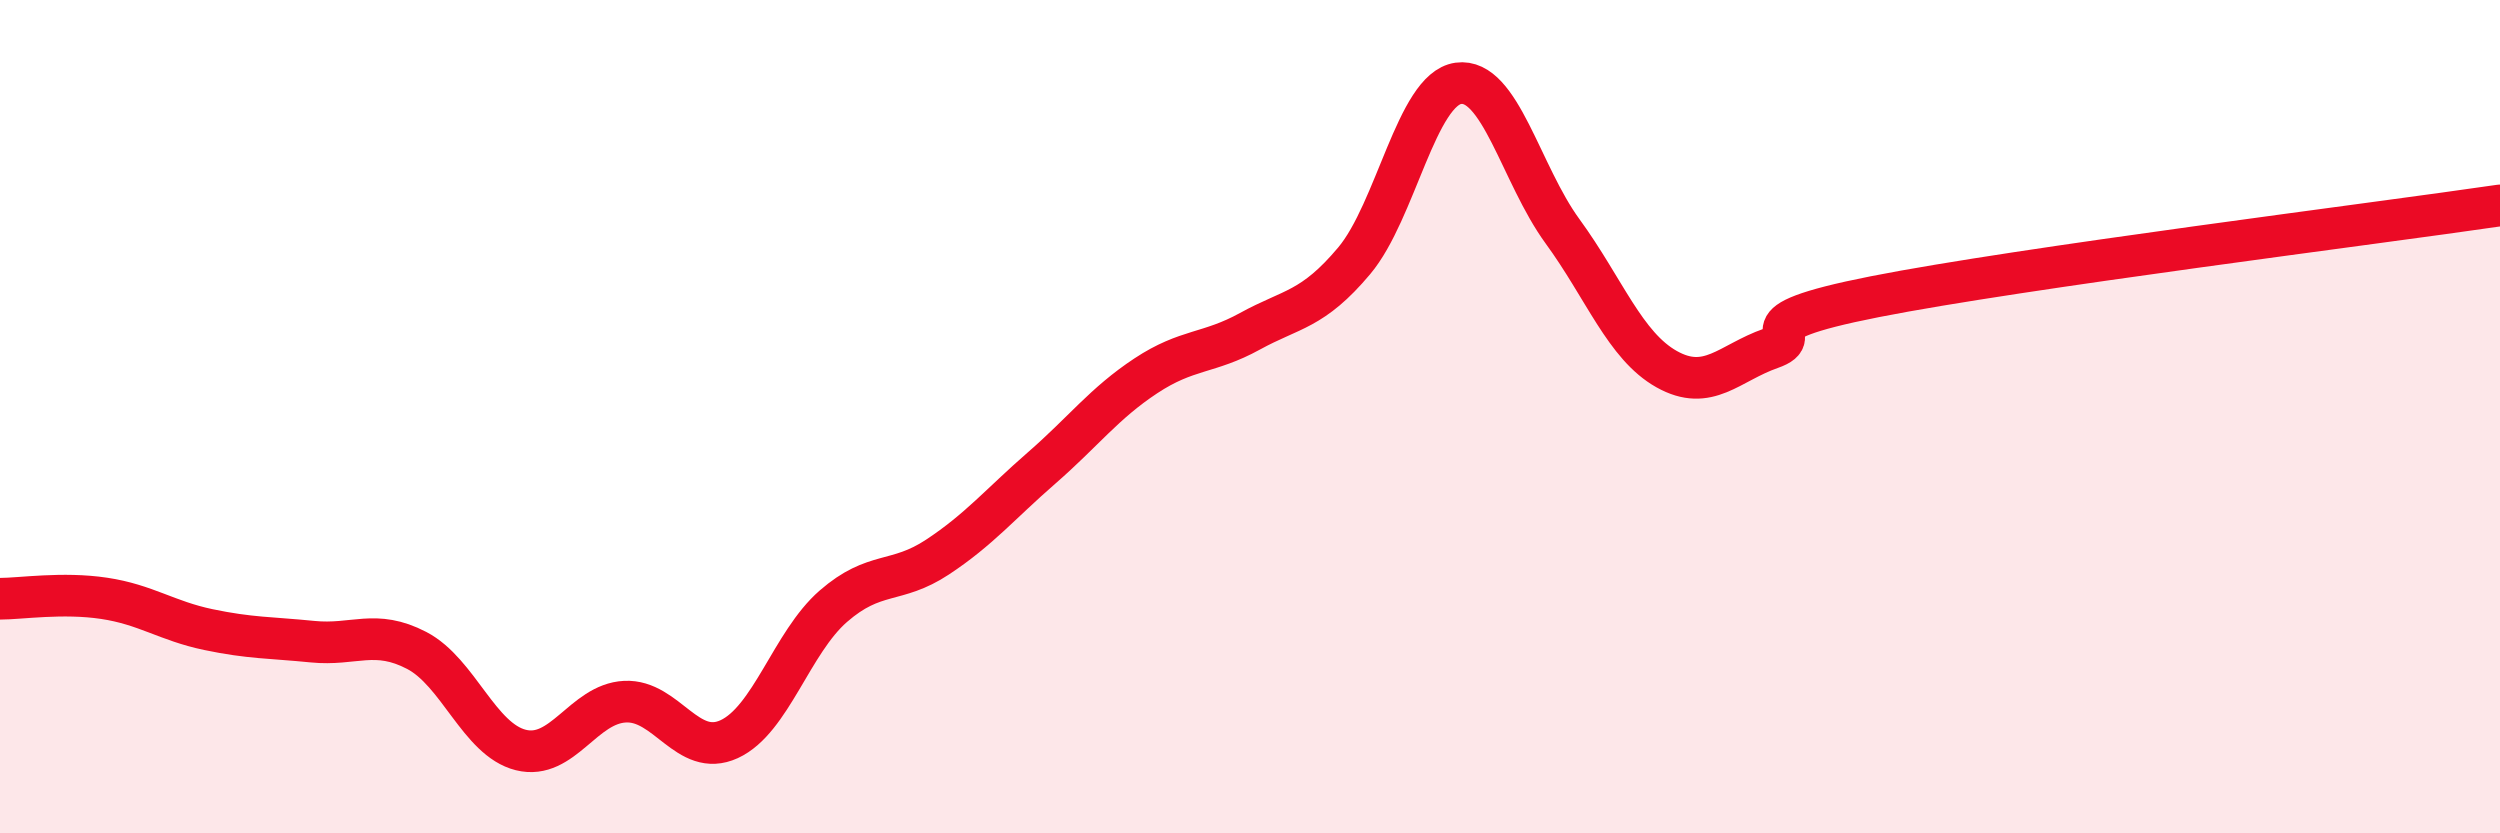 
    <svg width="60" height="20" viewBox="0 0 60 20" xmlns="http://www.w3.org/2000/svg">
      <path
        d="M 0,14.37 C 0.5,14.37 1.5,14.21 2.5,14.36 C 3.5,14.51 4,14.9 5,15.11 C 6,15.32 6.5,15.3 7.5,15.4 C 8.5,15.5 9,15.09 10,15.61 C 11,16.13 11.5,17.75 12.5,18 C 13.5,18.25 14,16.89 15,16.84 C 16,16.79 16.5,18.2 17.5,17.74 C 18.5,17.28 19,15.42 20,14.55 C 21,13.68 21.5,14.03 22.5,13.37 C 23.5,12.71 24,12.1 25,11.23 C 26,10.36 26.5,9.68 27.5,9.02 C 28.5,8.36 29,8.5 30,7.95 C 31,7.4 31.5,7.45 32.5,6.26 C 33.5,5.07 34,2.14 35,2 C 36,1.86 36.5,4.18 37.5,5.55 C 38.5,6.92 39,8.3 40,8.86 C 41,9.42 41.5,8.71 42.5,8.36 C 43.5,8.01 41.5,7.81 45,7.12 C 48.5,6.43 57,5.37 60,4.93L60 20L0 20Z"
        fill="#EB0A25"
        opacity="0.1"
        stroke-linecap="round"
        stroke-linejoin="round"
      />
      <path
        d="M 0,14.37 C 0.5,14.37 1.5,14.21 2.5,14.36 C 3.5,14.51 4,14.9 5,15.11 C 6,15.32 6.5,15.3 7.5,15.4 C 8.5,15.5 9,15.09 10,15.61 C 11,16.13 11.5,17.75 12.5,18 C 13.5,18.25 14,16.89 15,16.84 C 16,16.79 16.5,18.2 17.5,17.74 C 18.5,17.28 19,15.42 20,14.55 C 21,13.68 21.5,14.03 22.5,13.37 C 23.5,12.71 24,12.1 25,11.23 C 26,10.36 26.5,9.68 27.5,9.02 C 28.5,8.36 29,8.5 30,7.95 C 31,7.4 31.5,7.45 32.5,6.26 C 33.5,5.07 34,2.14 35,2 C 36,1.86 36.5,4.18 37.5,5.55 C 38.5,6.92 39,8.3 40,8.86 C 41,9.42 41.5,8.71 42.5,8.36 C 43.5,8.01 41.5,7.81 45,7.12 C 48.5,6.43 57,5.37 60,4.93"
        stroke="#EB0A25"
        stroke-width="1"
        fill="none"
        stroke-linecap="round"
        stroke-linejoin="round"
      />
    </svg>
  